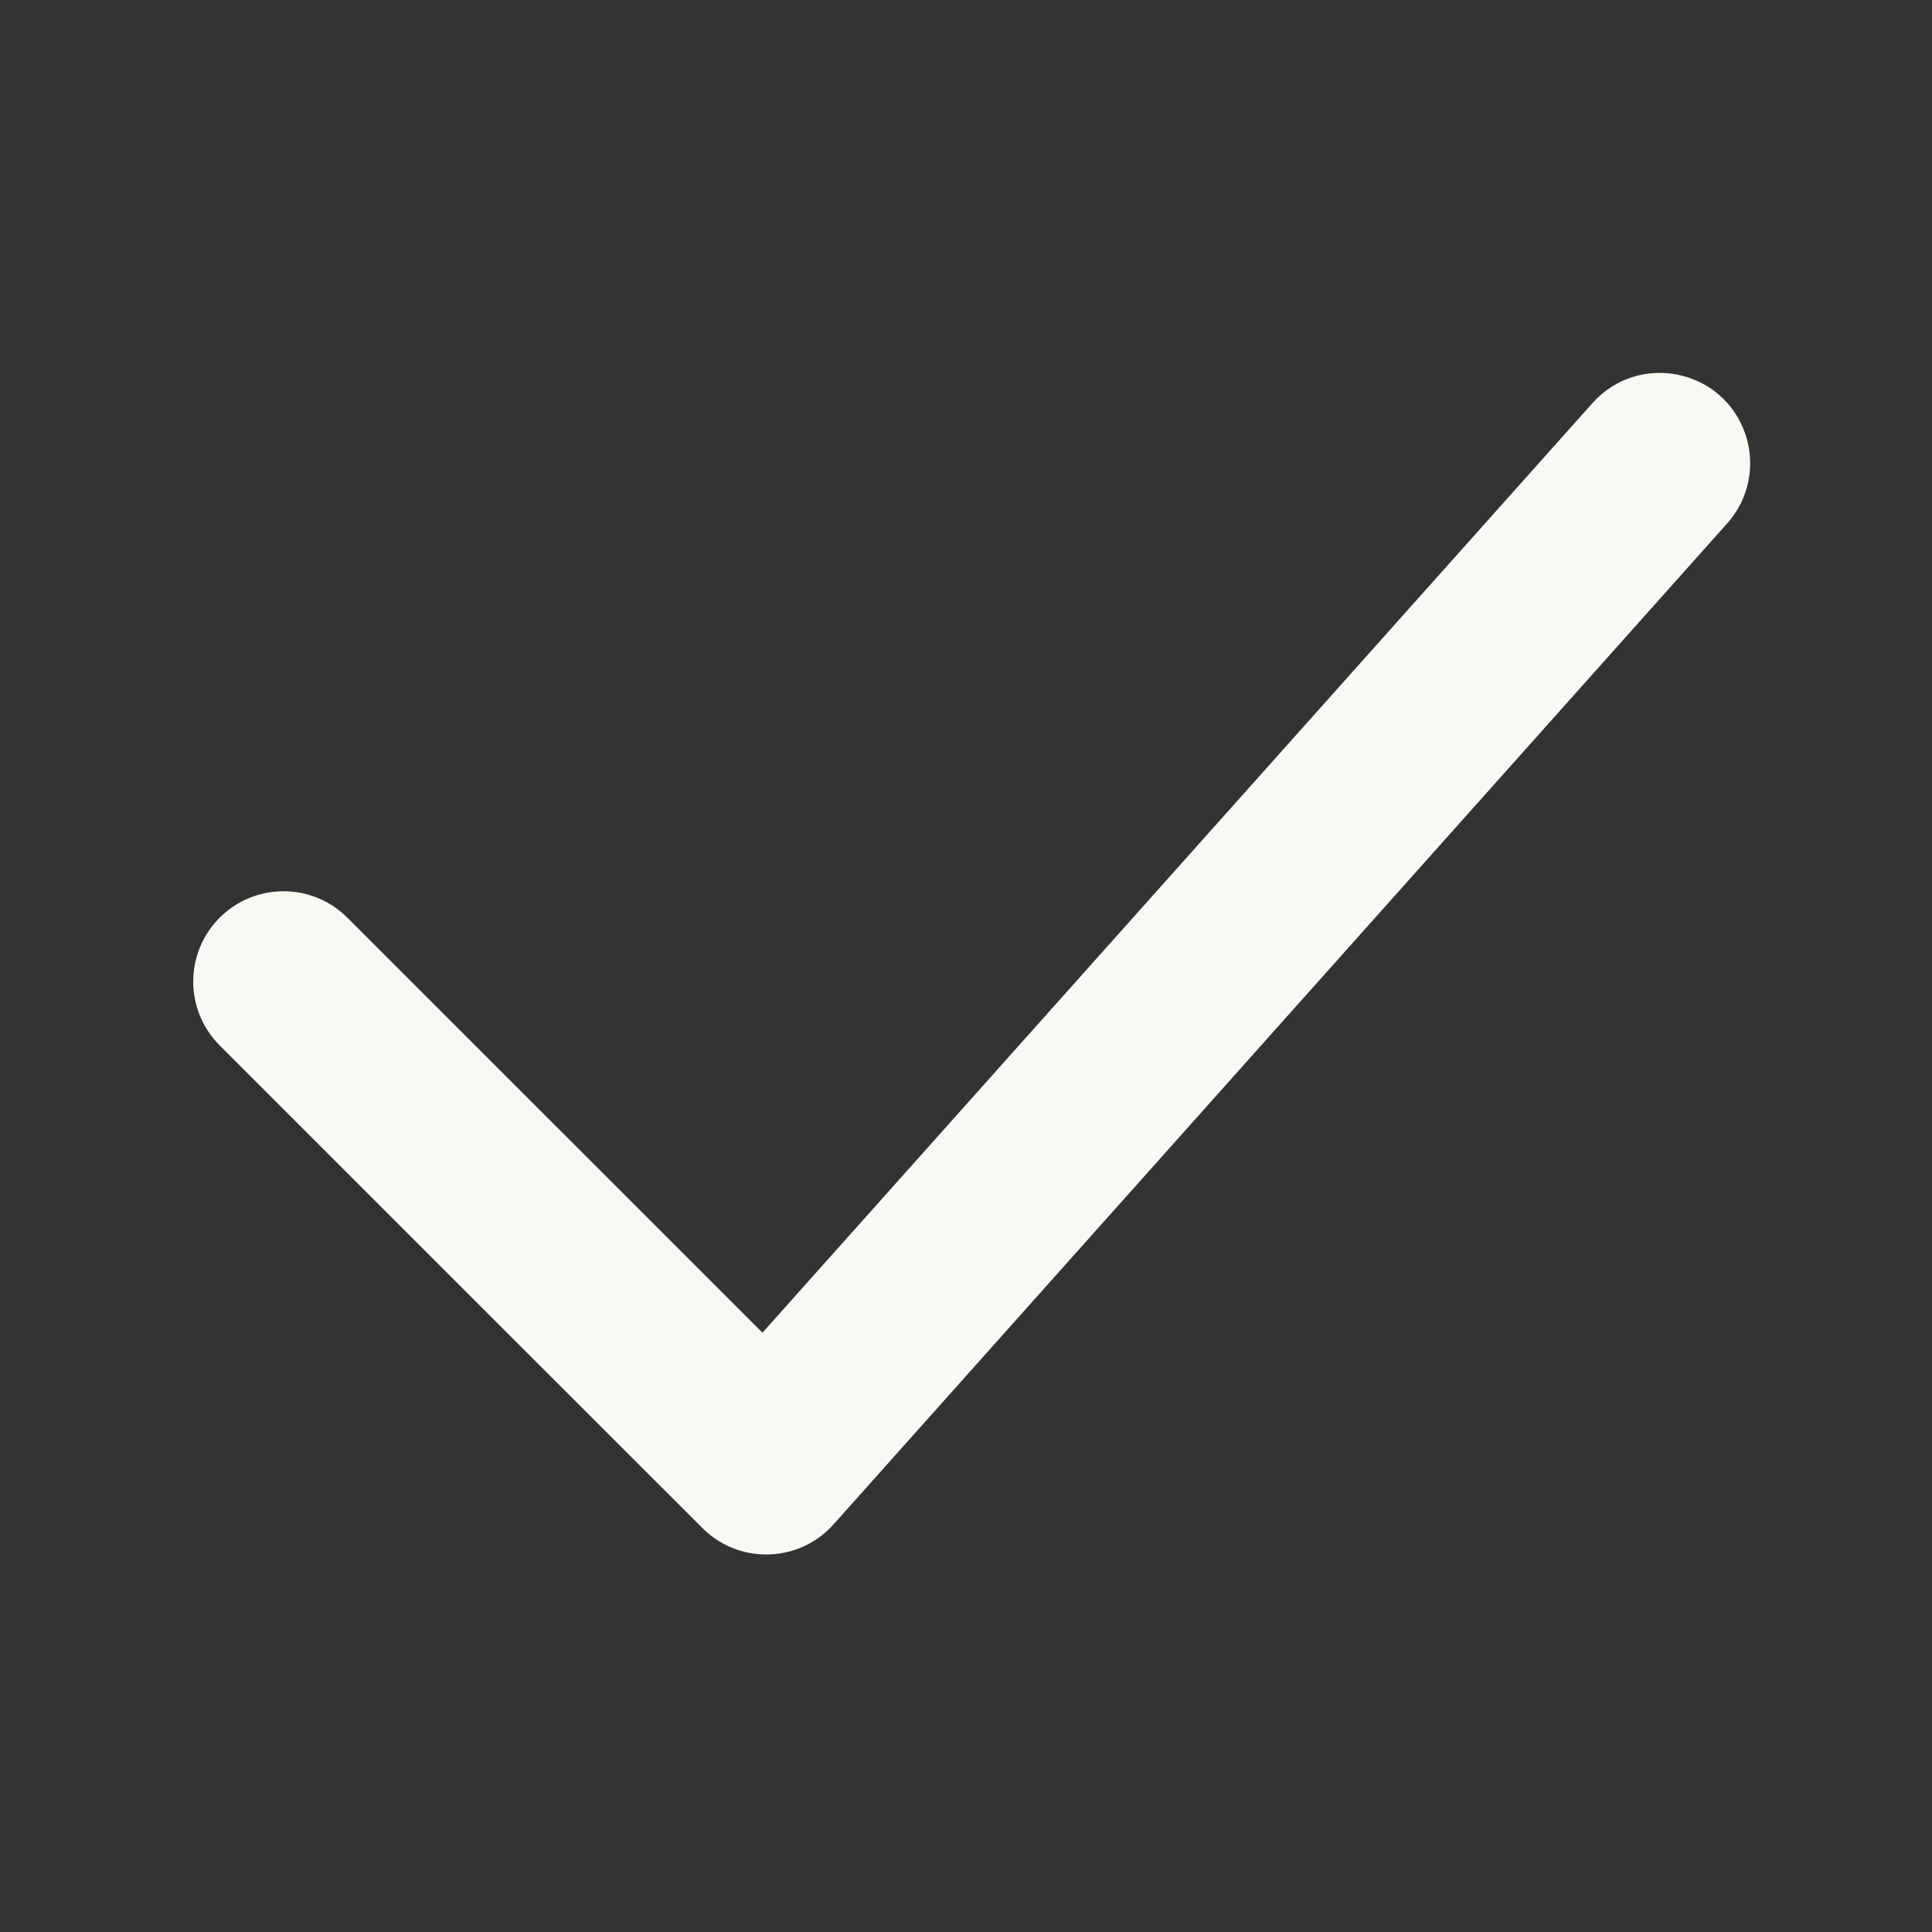 <?xml version="1.0" encoding="UTF-8"?> <svg xmlns="http://www.w3.org/2000/svg" viewBox="0 0 20.00 20.00" data-guides="{&quot;vertical&quot;:[],&quot;horizontal&quot;:[]}"><rect x="0" y="0" width="20.00" height="20.00" fill="#333333" stroke="none"/><path fill="#faf8f2" stroke="none" fill-opacity="1" stroke-width="1" stroke-opacity="1" fill-rule="evenodd" id="tSvgfc4543ea86" title="Path 1" d="M7.932 16.092C7.684 16.092 7.446 15.994 7.271 15.818C5.605 14.153 3.939 12.488 2.274 10.822C1.909 10.457 1.909 9.865 2.274 9.5C2.639 9.135 3.231 9.135 3.596 9.5C5.029 10.932 6.461 12.364 7.893 13.796C10.757 10.589 13.621 7.381 16.485 4.173C16.965 3.636 17.845 3.819 18.071 4.503C18.175 4.82 18.103 5.169 17.88 5.418C14.796 8.872 11.713 12.326 8.629 15.78C8.452 15.979 8.198 16.092 7.932 16.092Z"></path><defs></defs></svg> 